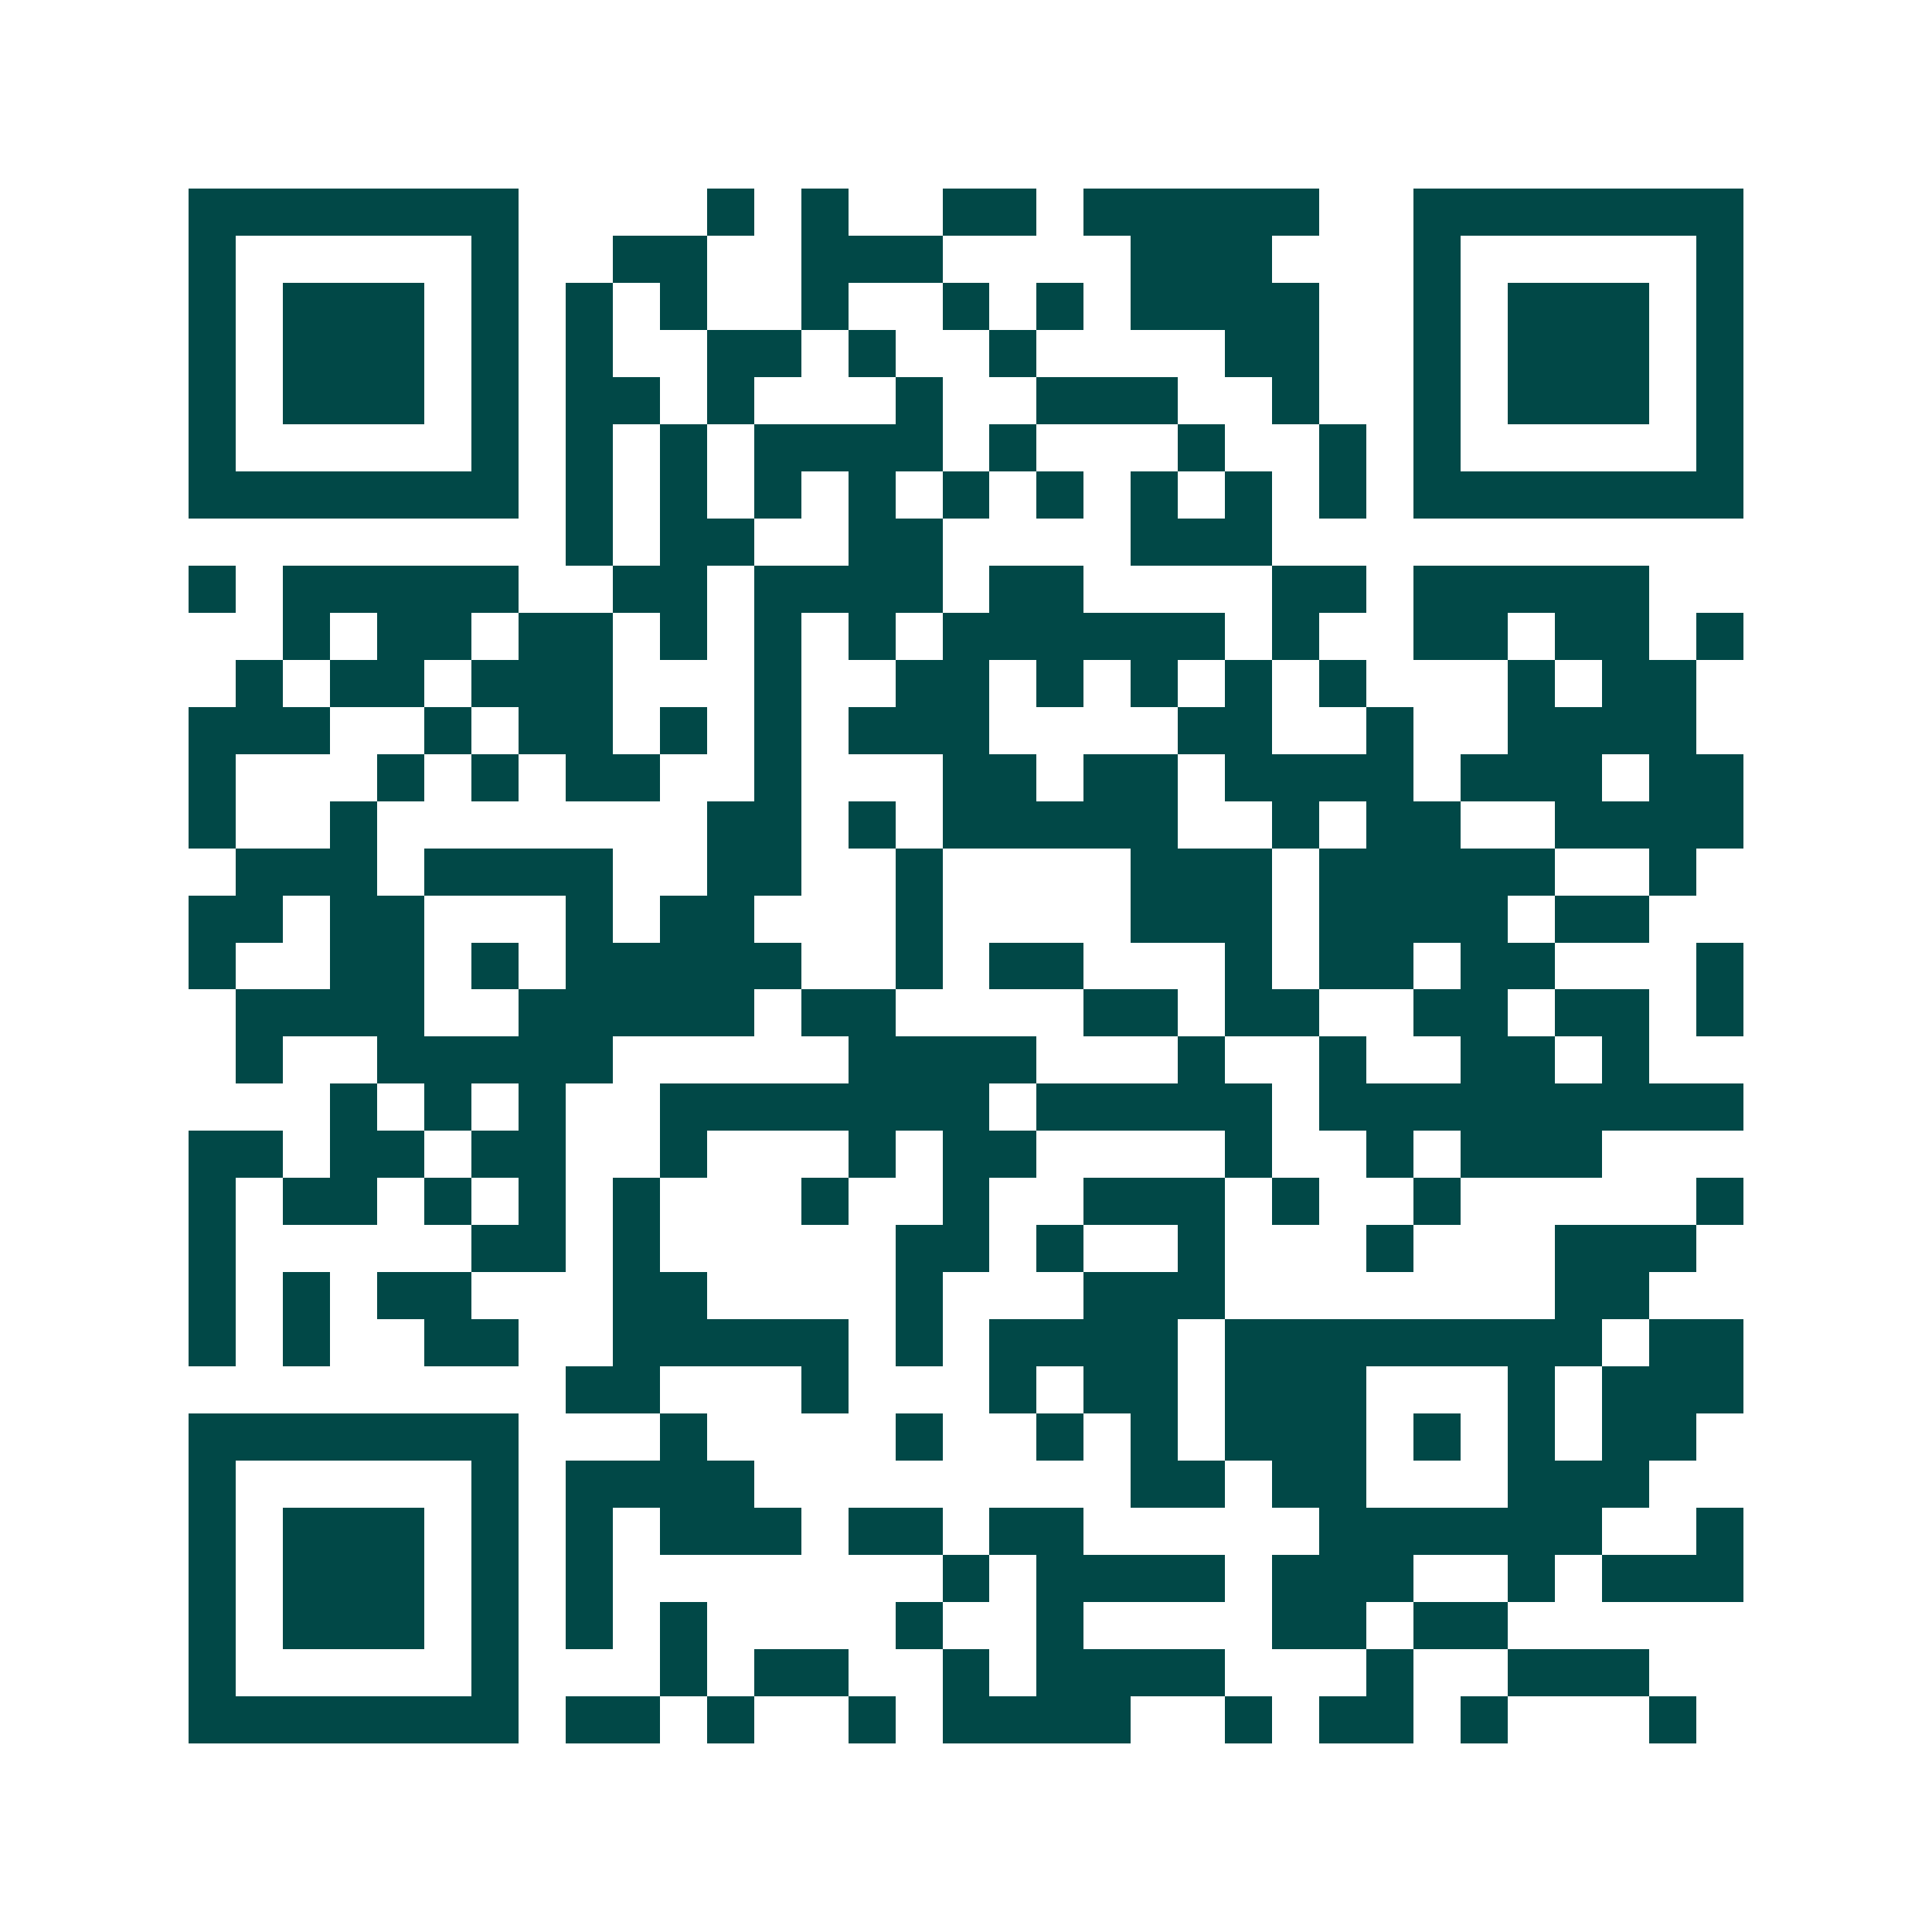 <svg xmlns="http://www.w3.org/2000/svg" width="200" height="200" viewBox="0 0 41 41" shape-rendering="crispEdges"><path fill="#ffffff" d="M0 0h41v41H0z"/><path stroke="#014847" d="M4 4.5h7m4 0h1m1 0h1m2 0h2m1 0h5m2 0h7M4 5.5h1m5 0h1m2 0h2m2 0h3m4 0h3m3 0h1m5 0h1M4 6.5h1m1 0h3m1 0h1m1 0h1m1 0h1m2 0h1m2 0h1m1 0h1m1 0h4m2 0h1m1 0h3m1 0h1M4 7.5h1m1 0h3m1 0h1m1 0h1m2 0h2m1 0h1m2 0h1m4 0h2m2 0h1m1 0h3m1 0h1M4 8.5h1m1 0h3m1 0h1m1 0h2m1 0h1m3 0h1m2 0h3m2 0h1m2 0h1m1 0h3m1 0h1M4 9.5h1m5 0h1m1 0h1m1 0h1m1 0h4m1 0h1m3 0h1m2 0h1m1 0h1m5 0h1M4 10.5h7m1 0h1m1 0h1m1 0h1m1 0h1m1 0h1m1 0h1m1 0h1m1 0h1m1 0h1m1 0h7M12 11.5h1m1 0h2m2 0h2m4 0h3M4 12.5h1m1 0h5m2 0h2m1 0h4m1 0h2m4 0h2m1 0h5M6 13.5h1m1 0h2m1 0h2m1 0h1m1 0h1m1 0h1m1 0h6m1 0h1m2 0h2m1 0h2m1 0h1M5 14.5h1m1 0h2m1 0h3m3 0h1m2 0h2m1 0h1m1 0h1m1 0h1m1 0h1m3 0h1m1 0h2M4 15.5h3m2 0h1m1 0h2m1 0h1m1 0h1m1 0h3m4 0h2m2 0h1m2 0h4M4 16.5h1m3 0h1m1 0h1m1 0h2m2 0h1m3 0h2m1 0h2m1 0h4m1 0h3m1 0h2M4 17.5h1m2 0h1m7 0h2m1 0h1m1 0h5m2 0h1m1 0h2m2 0h4M5 18.5h3m1 0h4m2 0h2m2 0h1m4 0h3m1 0h5m2 0h1M4 19.5h2m1 0h2m3 0h1m1 0h2m3 0h1m4 0h3m1 0h4m1 0h2M4 20.5h1m2 0h2m1 0h1m1 0h5m2 0h1m1 0h2m3 0h1m1 0h2m1 0h2m3 0h1M5 21.5h4m2 0h5m1 0h2m4 0h2m1 0h2m2 0h2m1 0h2m1 0h1M5 22.5h1m2 0h5m5 0h4m3 0h1m2 0h1m2 0h2m1 0h1M7 23.5h1m1 0h1m1 0h1m2 0h7m1 0h5m1 0h9M4 24.5h2m1 0h2m1 0h2m2 0h1m3 0h1m1 0h2m4 0h1m2 0h1m1 0h3M4 25.5h1m1 0h2m1 0h1m1 0h1m1 0h1m3 0h1m2 0h1m2 0h3m1 0h1m2 0h1m5 0h1M4 26.5h1m5 0h2m1 0h1m5 0h2m1 0h1m2 0h1m3 0h1m3 0h3M4 27.5h1m1 0h1m1 0h2m3 0h2m4 0h1m3 0h3m7 0h2M4 28.5h1m1 0h1m2 0h2m2 0h5m1 0h1m1 0h4m1 0h8m1 0h2M12 29.5h2m3 0h1m3 0h1m1 0h2m1 0h3m3 0h1m1 0h3M4 30.5h7m3 0h1m4 0h1m2 0h1m1 0h1m1 0h3m1 0h1m1 0h1m1 0h2M4 31.5h1m5 0h1m1 0h4m8 0h2m1 0h2m3 0h3M4 32.5h1m1 0h3m1 0h1m1 0h1m1 0h3m1 0h2m1 0h2m5 0h6m2 0h1M4 33.5h1m1 0h3m1 0h1m1 0h1m7 0h1m1 0h4m1 0h3m2 0h1m1 0h3M4 34.5h1m1 0h3m1 0h1m1 0h1m1 0h1m4 0h1m2 0h1m4 0h2m1 0h2M4 35.5h1m5 0h1m3 0h1m1 0h2m2 0h1m1 0h4m3 0h1m2 0h3M4 36.5h7m1 0h2m1 0h1m2 0h1m1 0h4m2 0h1m1 0h2m1 0h1m3 0h1"/></svg>

